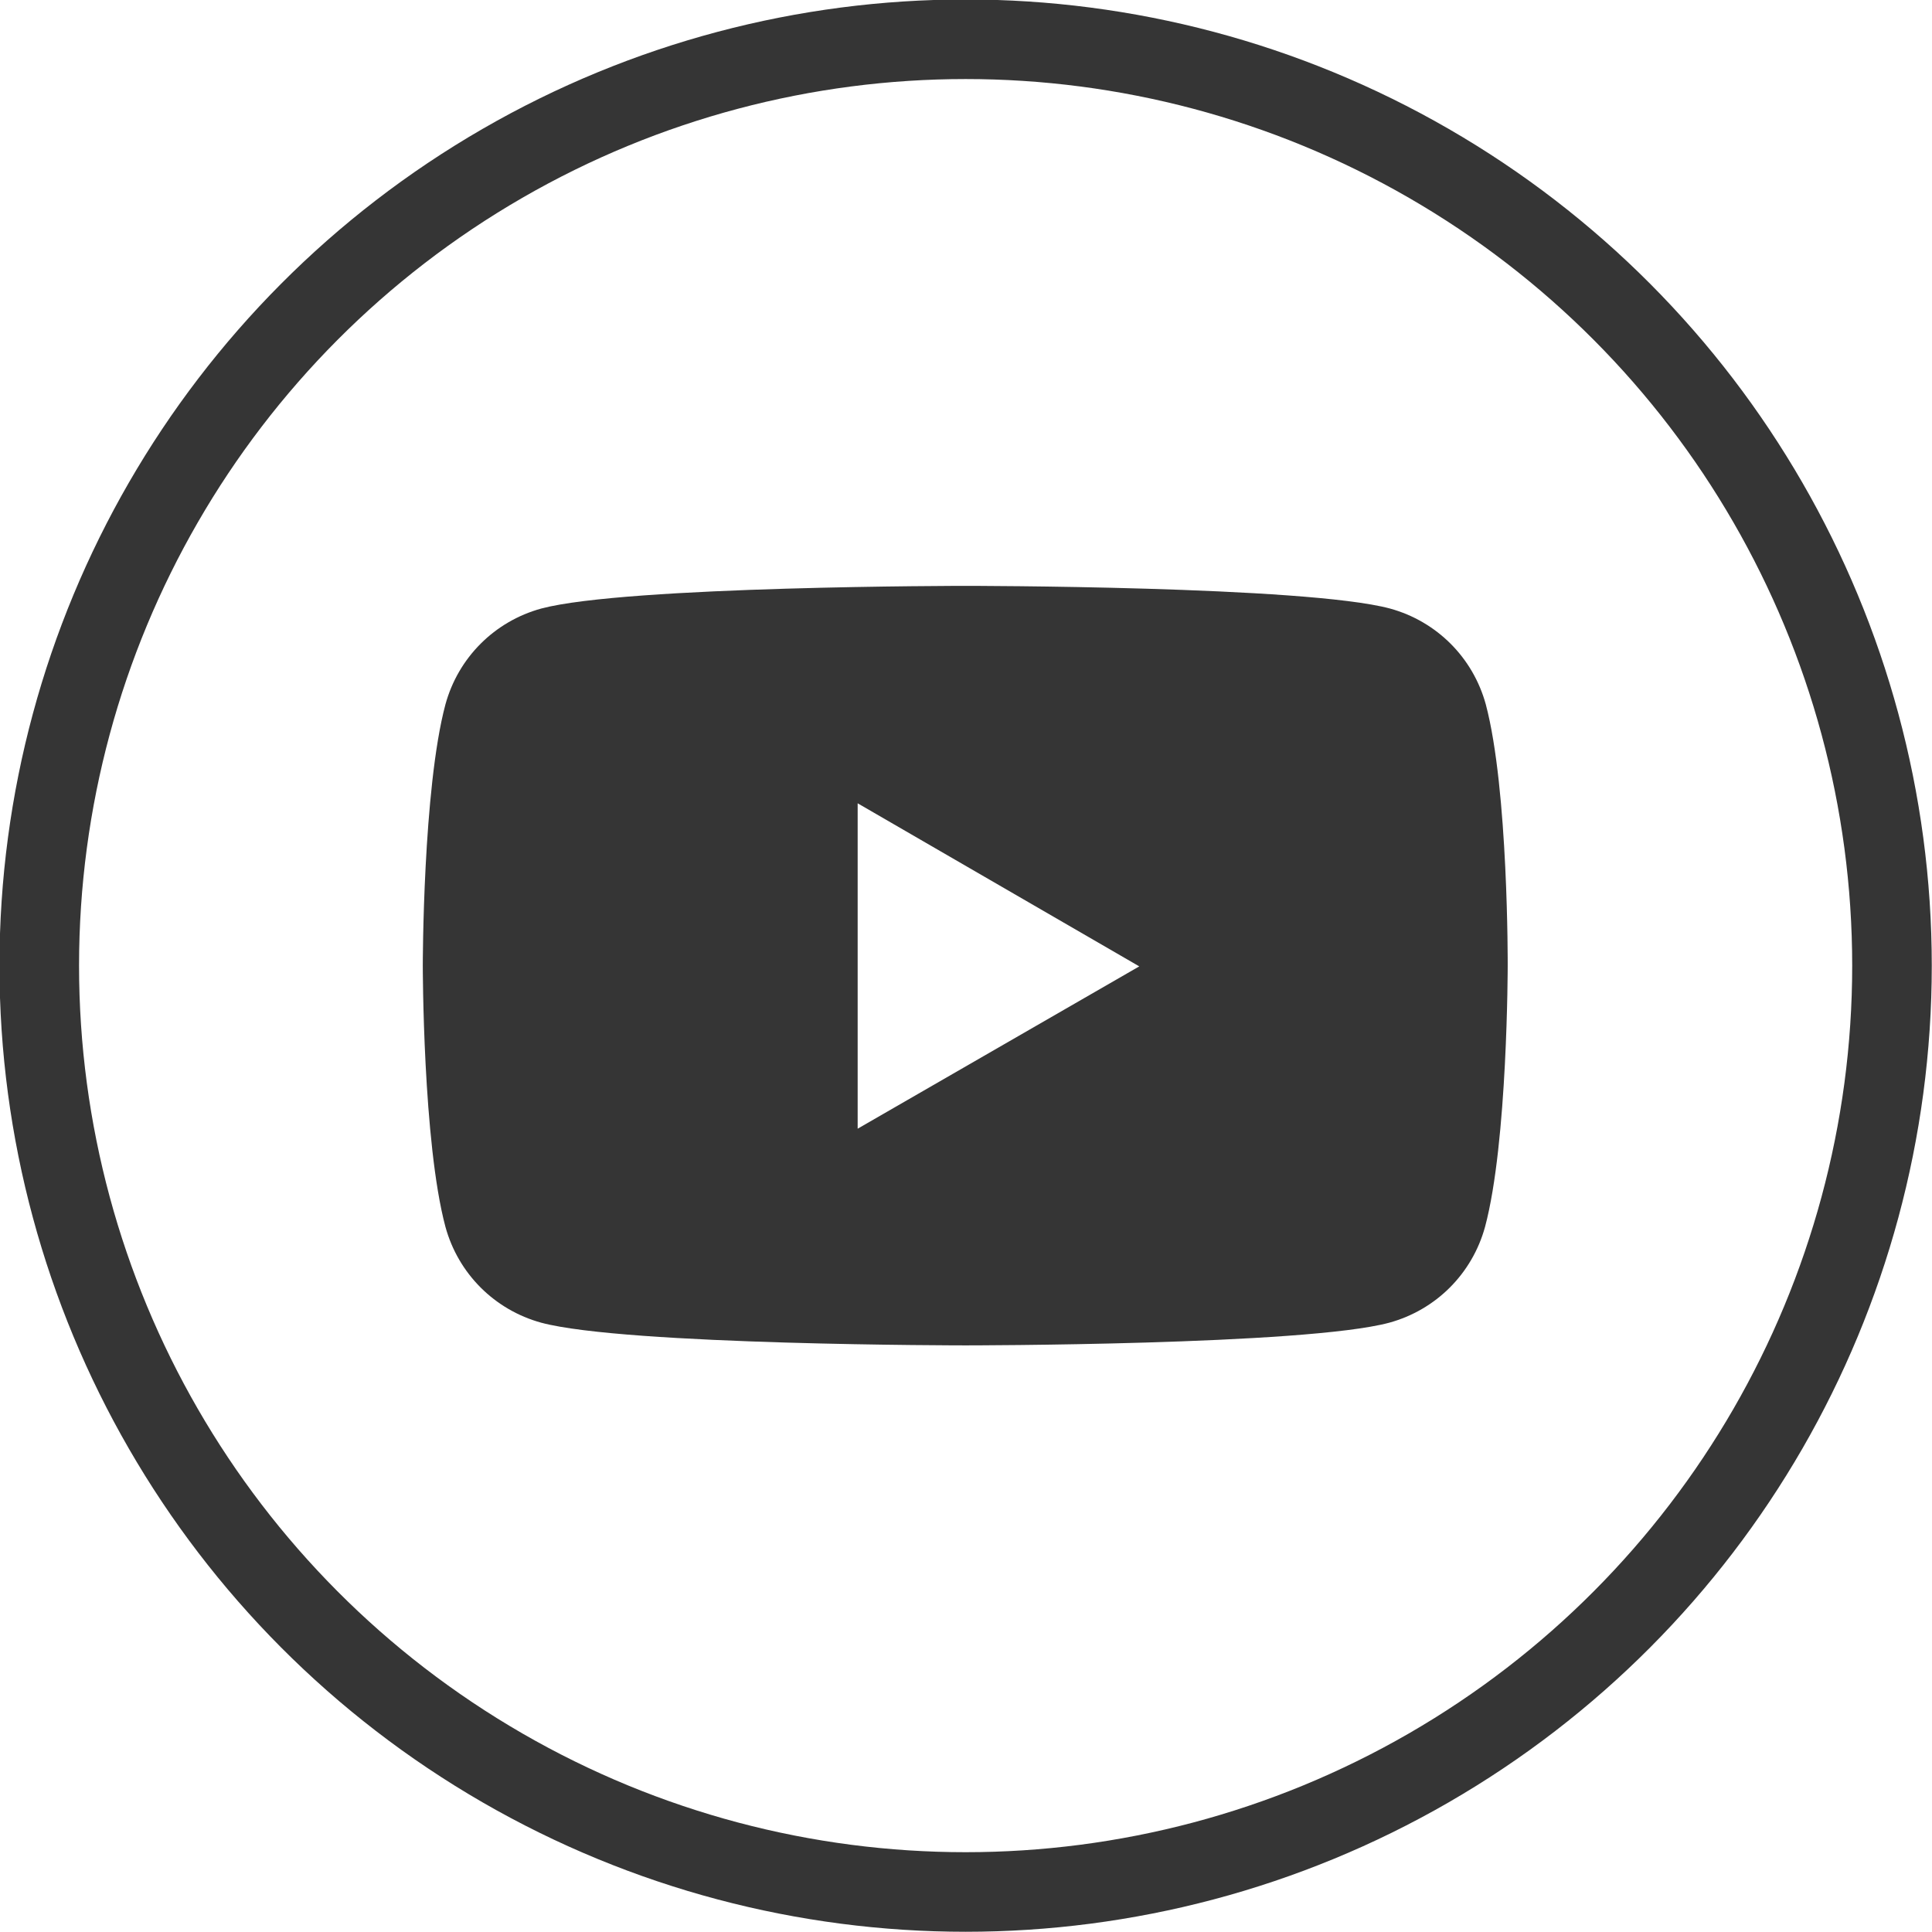 <?xml version="1.0" encoding="utf-8"?>
<!-- Generator: Adobe Illustrator 27.9.0, SVG Export Plug-In . SVG Version: 6.00 Build 0)  -->
<svg version="1.1" id="Layer_1" xmlns="http://www.w3.org/2000/svg" xmlns:xlink="http://www.w3.org/1999/xlink" x="0px" y="0px"
	 width="255.9px" height="255.9px" viewBox="0 0 255.9 255.9" style="enable-background:new 0 0 255.9 255.9;" xml:space="preserve"
	>
<style type="text/css">
	.st0{fill:#353535;}
	.st1{fill:none;stroke:#353535;stroke-width:10.54;stroke-miterlimit:10;}
</style>
<g id="Layer_2_00000143589429568306497920000013444688675031091878_">
	<g id="Layer_1-2">
		<path class="st0" d="M196.8,93.3c-1.7-6.2-6.5-11-12.7-12.7c-11.2-3-56.2-3-56.2-3s-44.9,0-56.2,3c-6.2,1.7-11,6.5-12.7,12.7
			c-3,11.2-3,34.6-3,34.6s0,23.4,3,34.6c1.7,6.2,6.5,11,12.7,12.7c11.2,3,56.2,3,56.2,3s44.9,0,56.1-3c6.2-1.7,11-6.5,12.7-12.7
			c3-11.2,3-34.6,3-34.6S199.8,104.6,196.8,93.3z M113.6,149.5v-43.1l37.3,21.6L113.6,149.5z"/>
		<circle class="st1" cx="127.9" cy="127.9" r="122.7"/>
	</g>
</g>
</svg>
